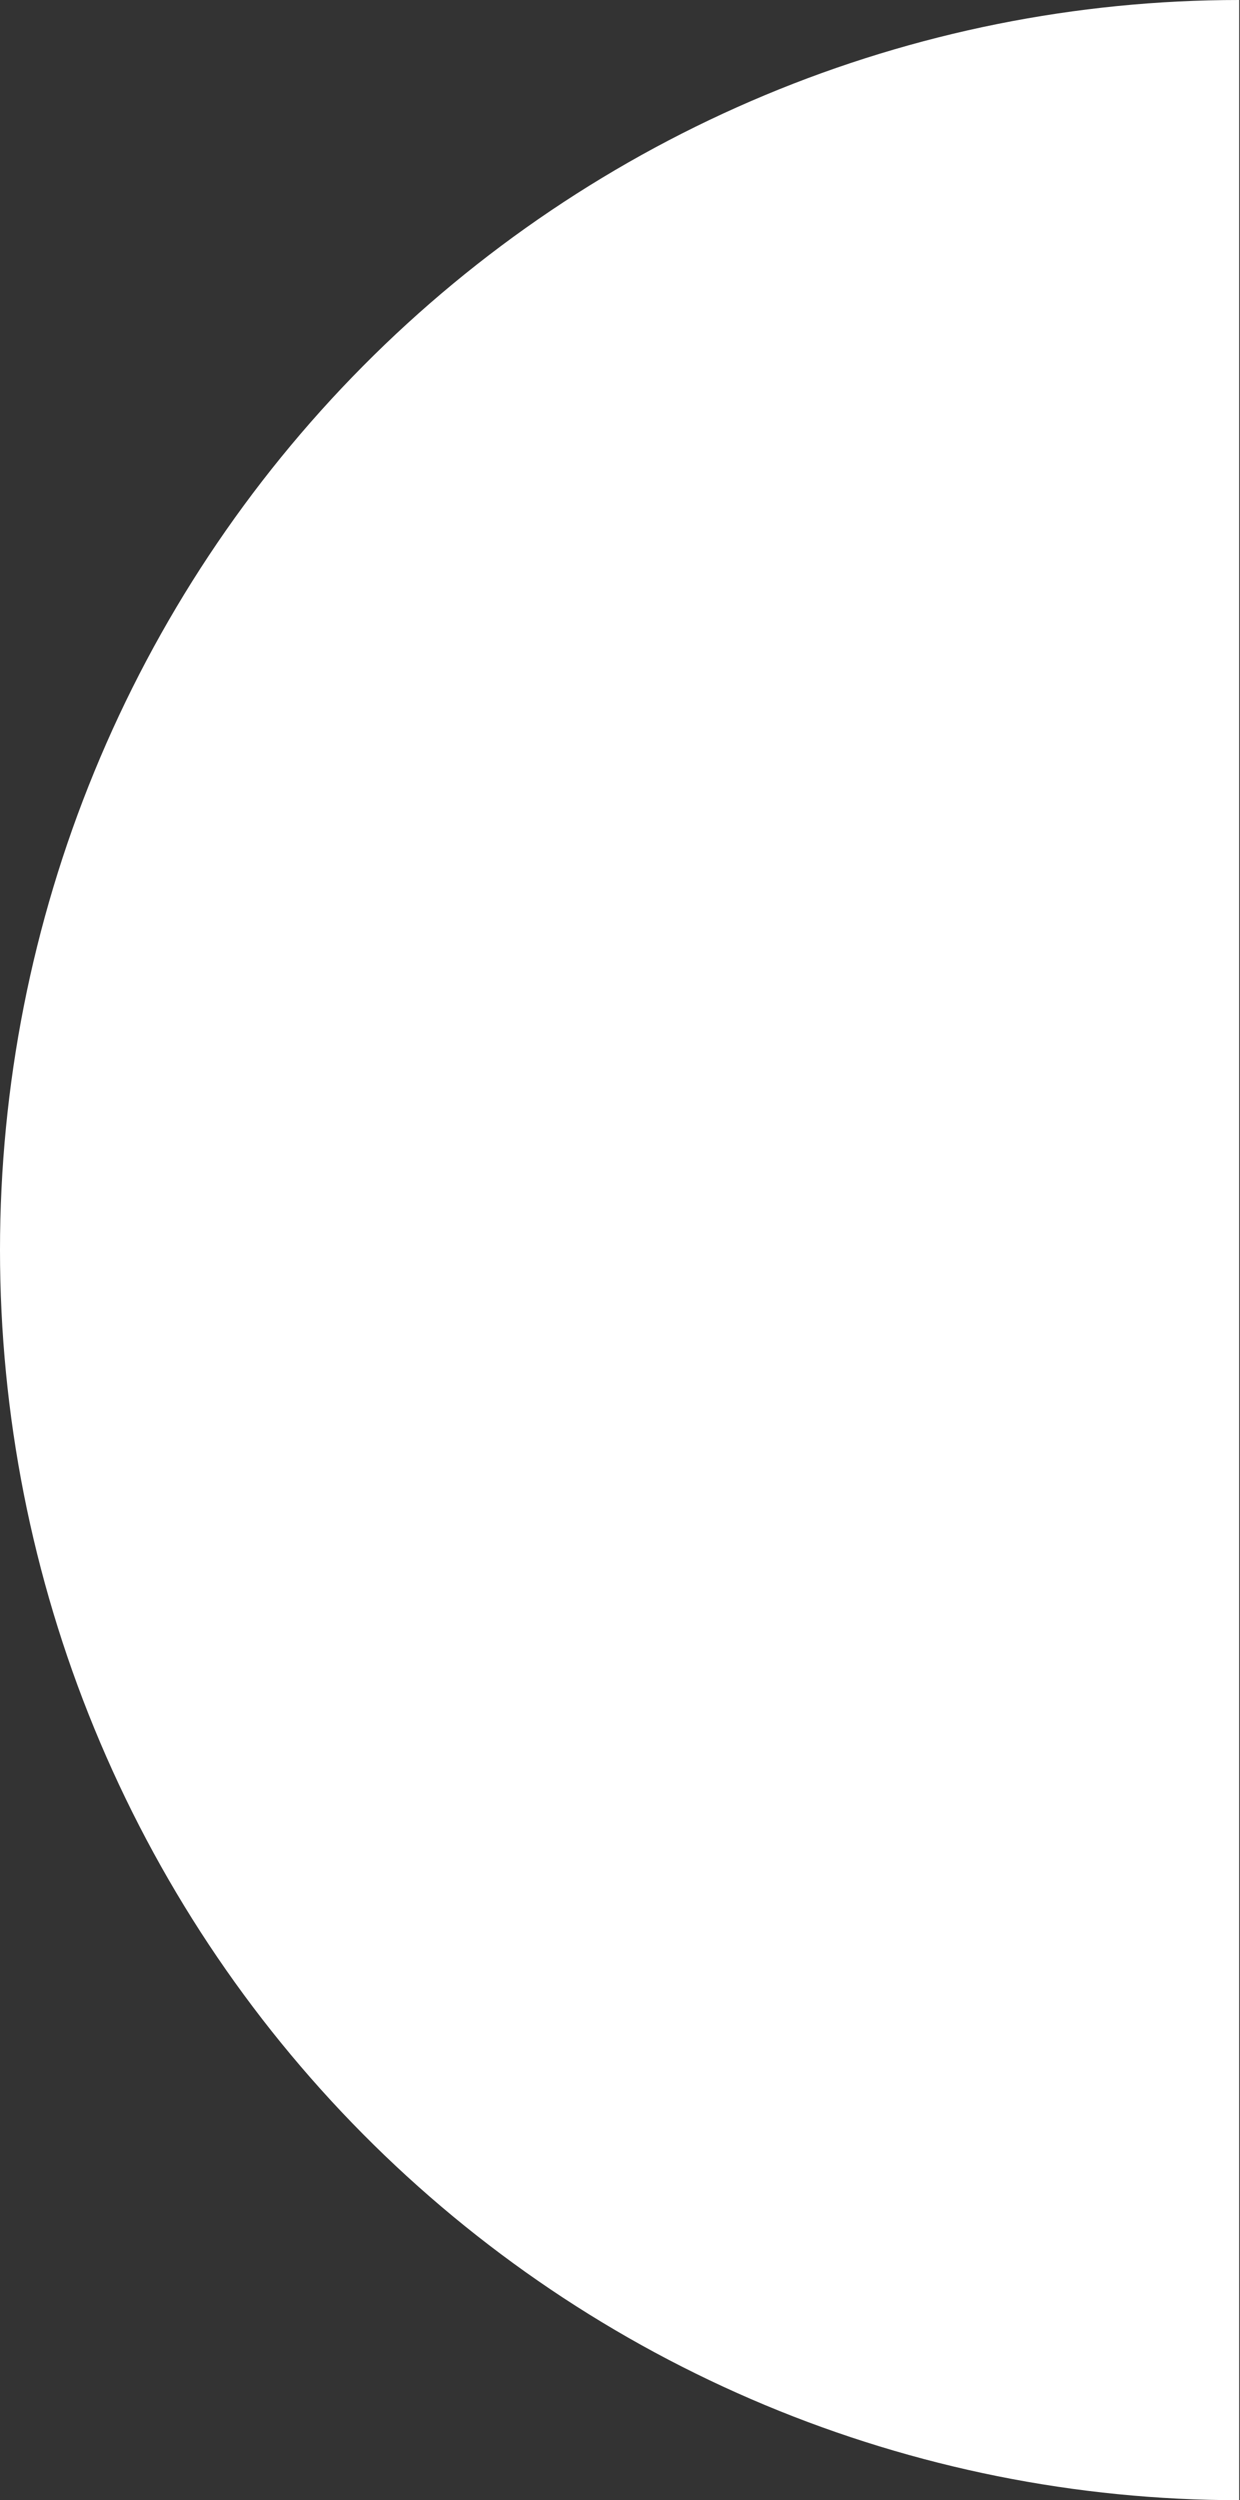 <svg width="127" height="256" viewBox="0 0 127 256" fill="none" xmlns="http://www.w3.org/2000/svg">
<rect x="0" y="0" width="127" height="256" fill="#333333" stroke="none"/>
<path d="M126.915 1.66903e-05C110.249 1.44985e-05 93.745 3.311 78.347 9.743C62.949 16.176 48.958 25.604 37.173 37.49C25.387 49.376 16.039 63.487 9.661 79.016C3.283 94.546 1.82073e-05 111.191 1.67378e-05 128C1.52683e-05 144.809 3.283 161.454 9.661 176.983C16.039 192.513 25.387 206.624 37.173 218.51C48.958 230.396 62.949 239.824 78.347 246.257C93.745 252.689 110.249 256 126.915 256L126.915 128L126.915 1.66903e-05Z" fill="white"/>
</svg>
